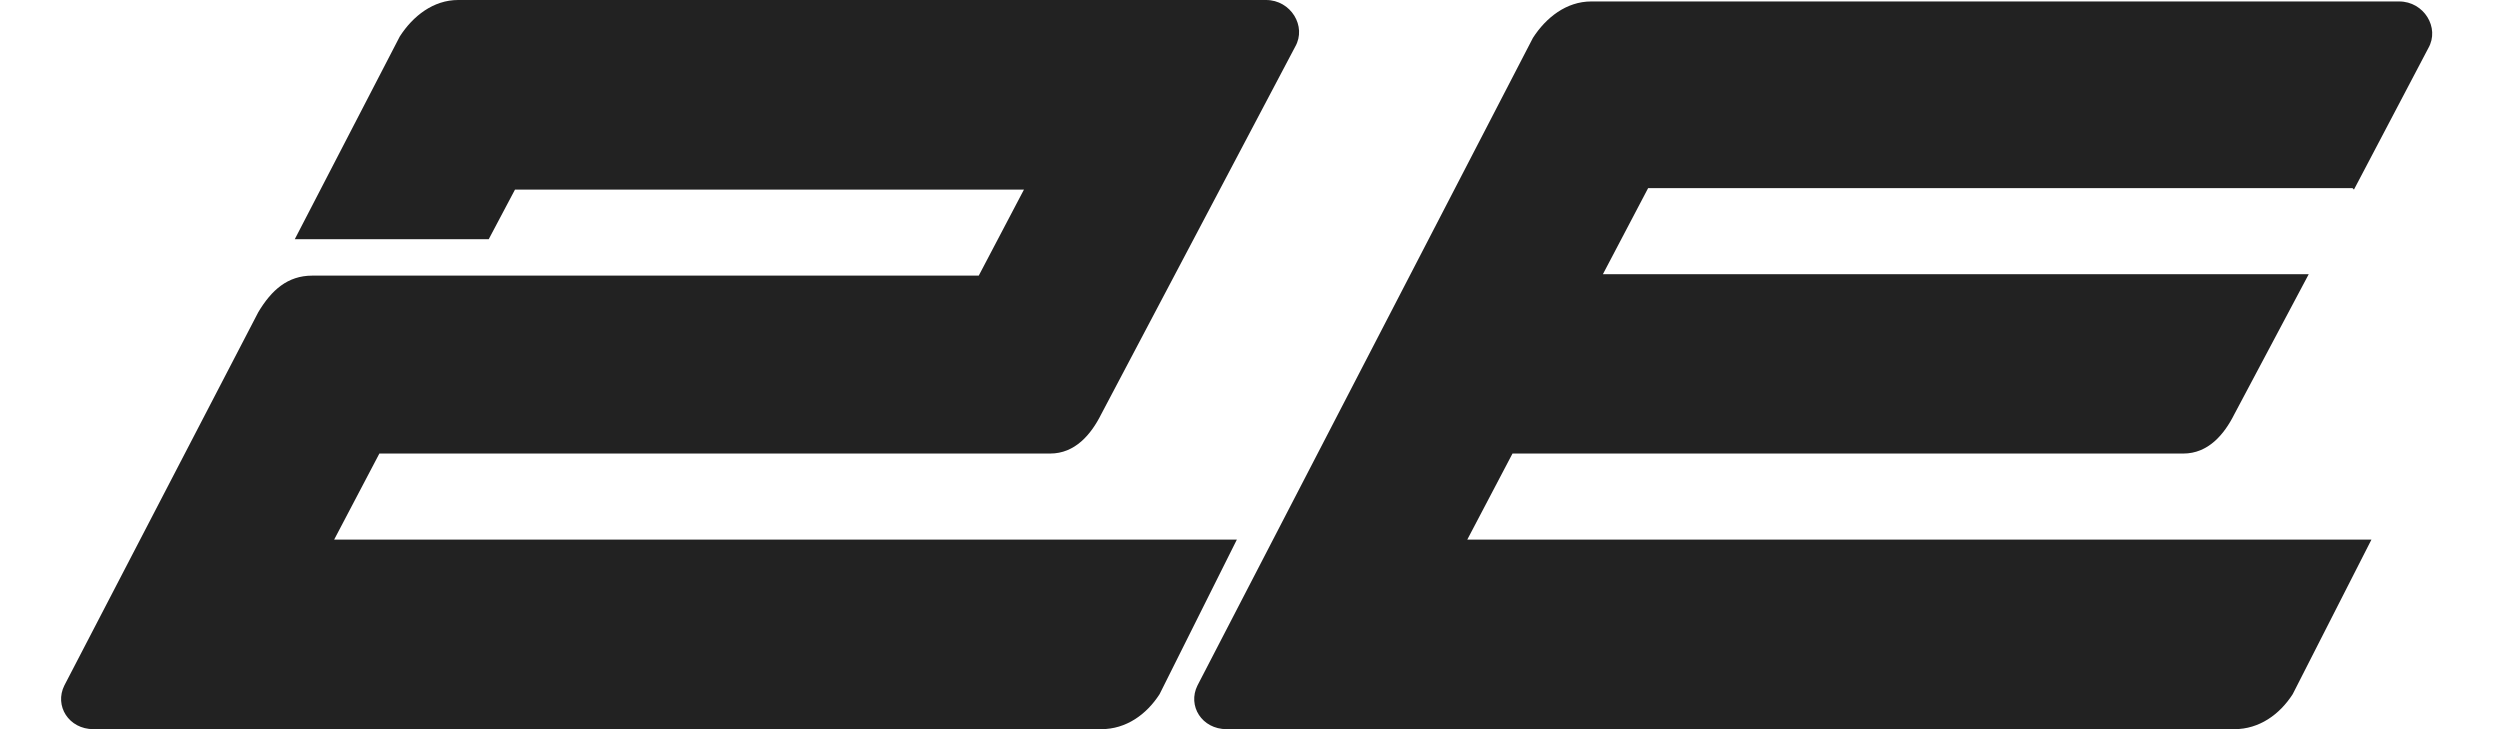 <?xml version="1.0" encoding="utf-8"?>
<!-- Generator: Adobe Illustrator 26.5.2, SVG Export Plug-In . SVG Version: 6.00 Build 0)  -->
<svg xmlns="http://www.w3.org/2000/svg" xmlns:xlink="http://www.w3.org/1999/xlink" version="1.1" id="Слой_1" x="0px" y="0px" width="24" height="7" viewBox="0 0 163 50" style="enable-background:new 0 0 163 50;" xml:space="preserve">
<style type="text/css">
	.st0{fill:#222222;}
</style>
<g>
	<path class="st0" d="M18.7,37l3.1-5.9h46c1.7,0,2.8-1.3,3.5-2.7L84.6,3.2c0.8-1.4-0.3-3.2-2-3.2H27.2c-1.7,0-3.1,1.1-4,2.5L16,16.4   h13.3l1.8-3.4H66l-3.1,5.9H17.2c-1.7,0-2.8,1-3.7,2.5L0.2,47c-0.7,1.4,0.3,3,2,3h69.1c1.7,0,3.1-1,4-2.4L80.6,37H18.7z"/>
	<path class="st0" d="M157.2,13l5.1-9.7c0.8-1.4-0.3-3.2-2-3.2h-55.4c-1.7,0-3.1,1.1-4,2.5L77.9,47c-0.7,1.4,0.3,3,2,3H149   c1.7,0,3.1-1,4-2.4l5.4-10.6h-62l3.1-5.9h46c1.7,0,2.8-1.3,3.5-2.7l5.1-9.6h-48.4l3.1-5.9h48.3L157.2,13L157.2,13z"/>
</g>
</svg>
